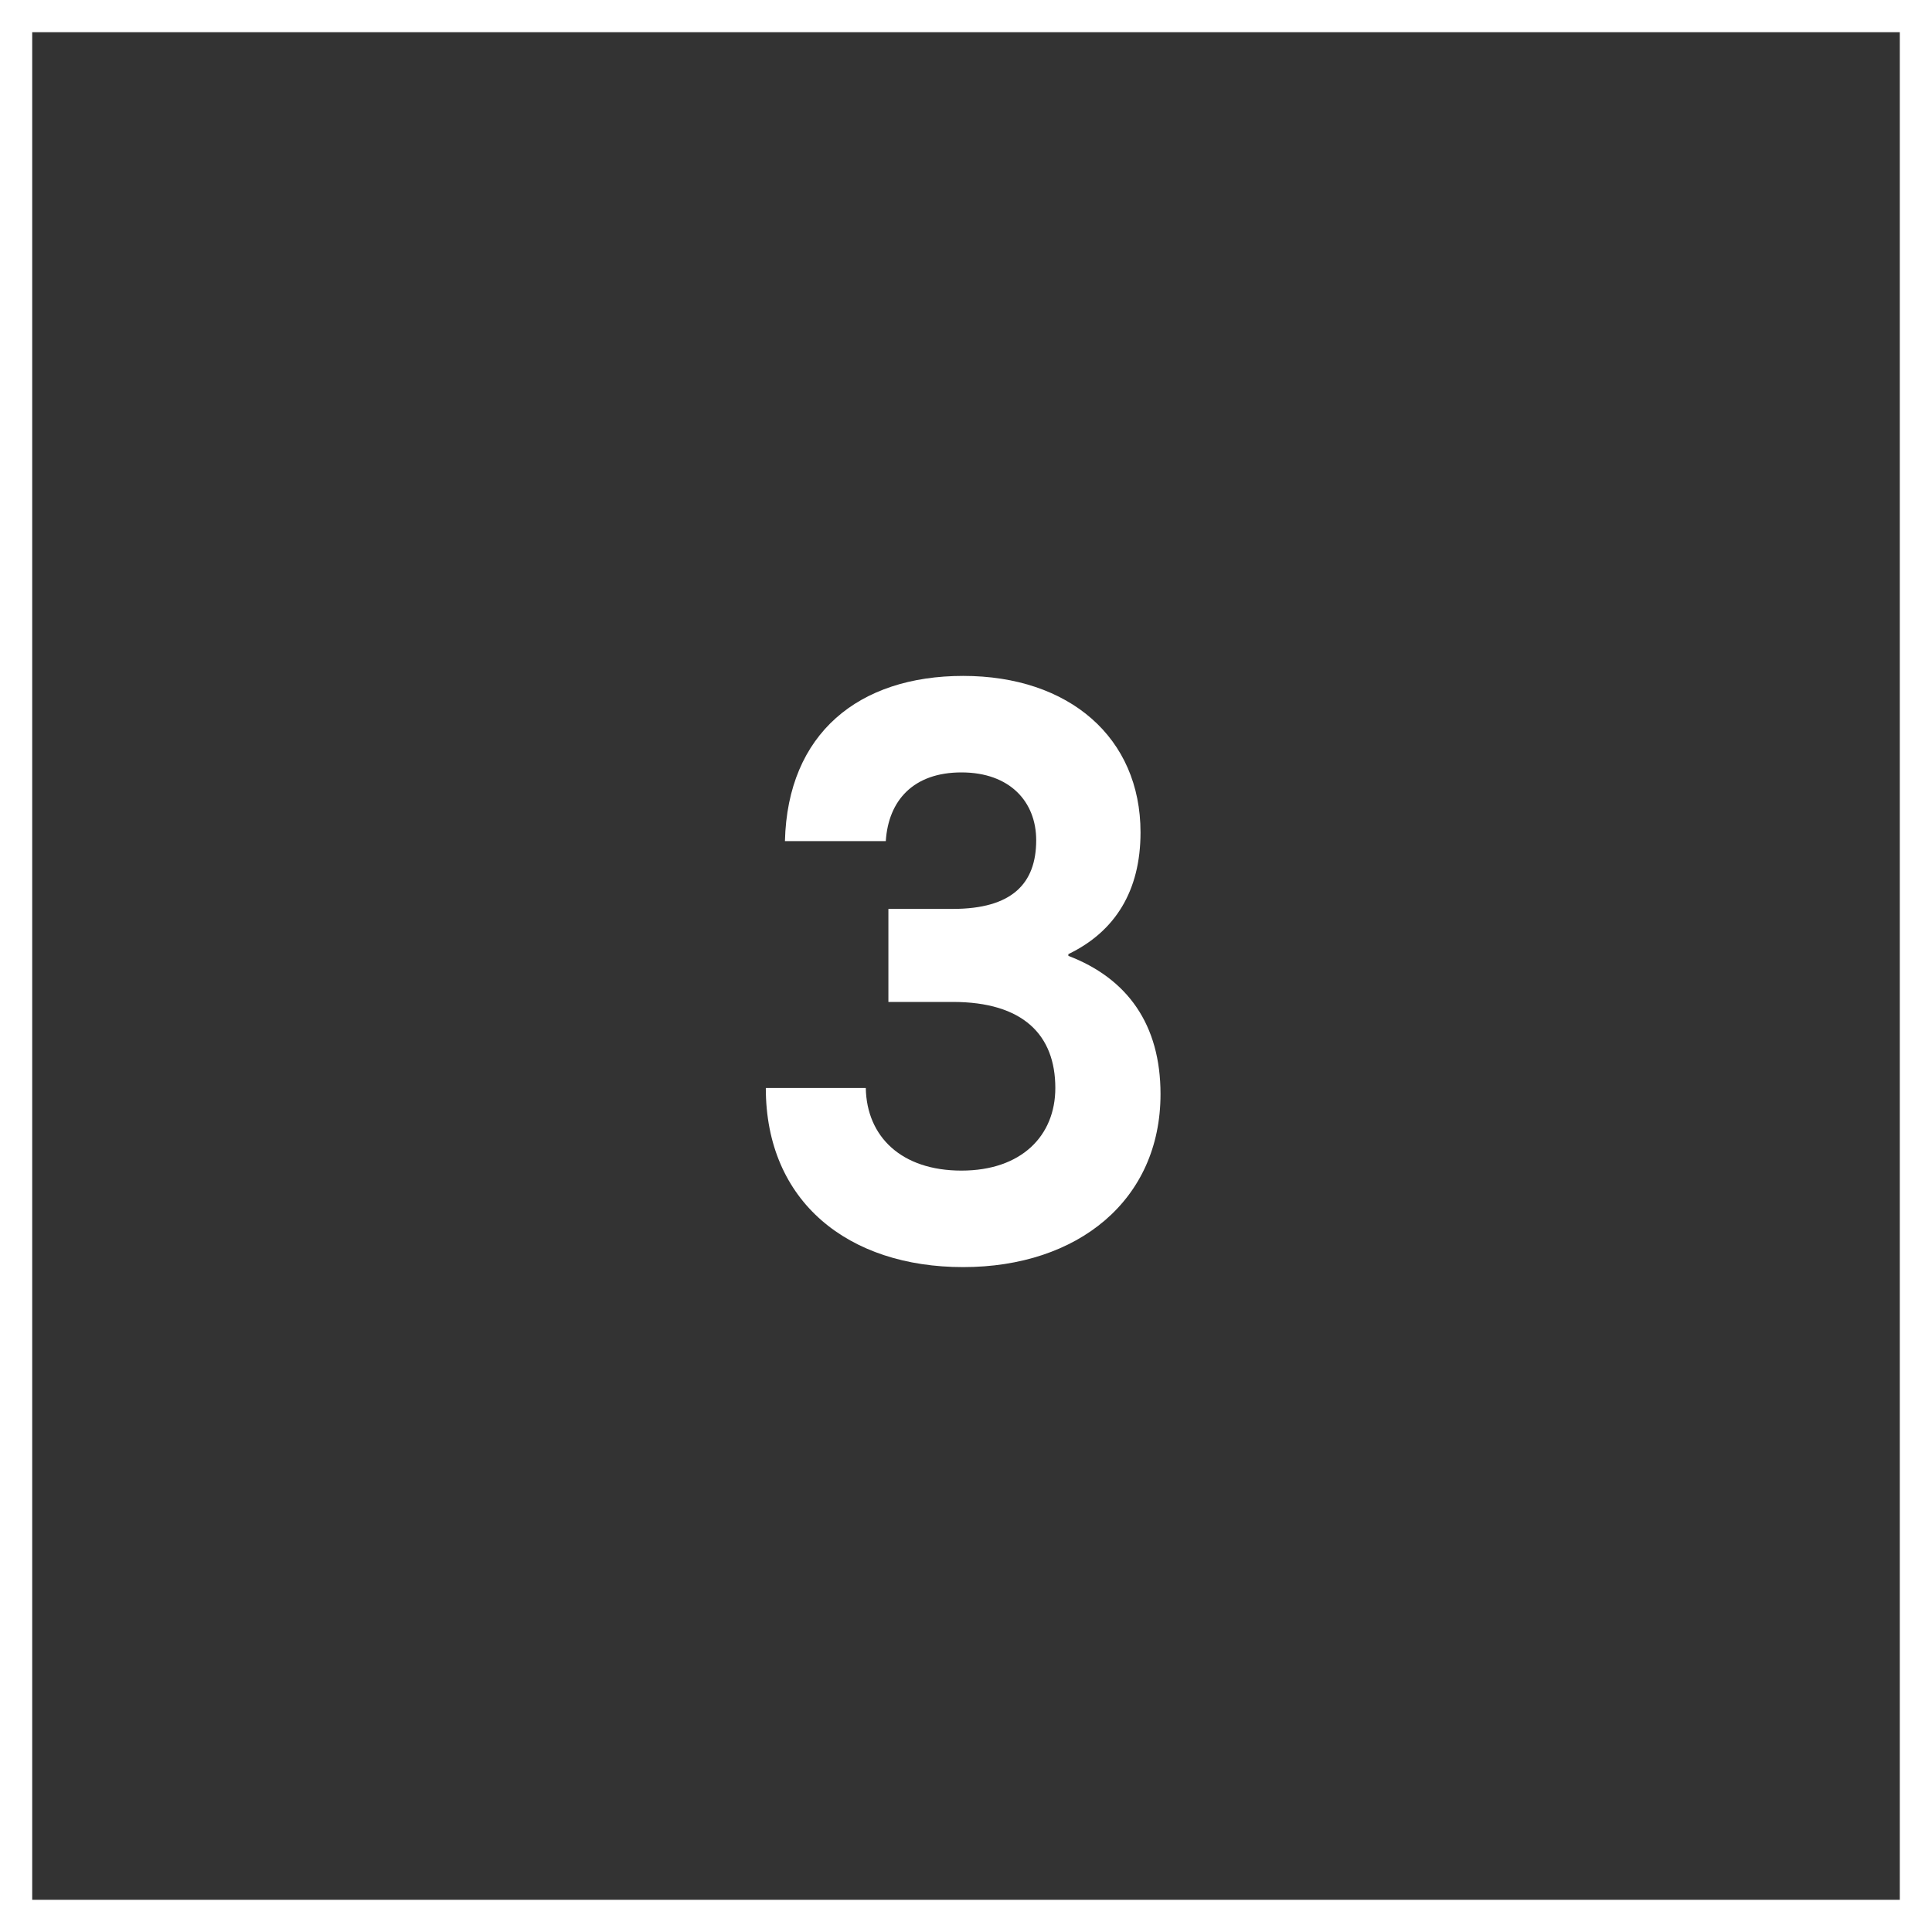 <svg width="60" height="60" viewBox="0 0 60 60" fill="none" xmlns="http://www.w3.org/2000/svg">
<rect x="0" y="0" width="60" height="60" fill="#333333" stroke="none"/>
<rect x="0.5" y="0.5" width="59" height="59" stroke="white"/>
<path d="M29.912 39.351C26.348 39.351 23.783 37.326 23.783 33.789H26.888C26.915 35.301 27.995 36.354 29.858 36.354C31.721 36.354 32.774 35.274 32.774 33.789C32.774 32.142 31.775 31.116 29.588 31.116H27.59V28.227H29.588C31.424 28.227 32.18 27.444 32.18 26.094C32.18 24.906 31.37 23.988 29.858 23.988C28.373 23.988 27.59 24.852 27.509 26.121H24.377C24.458 22.773 26.672 20.991 29.912 20.991C33.206 20.991 35.42 22.908 35.42 25.851C35.42 27.66 34.637 28.929 33.179 29.631V29.685C35.015 30.387 36.041 31.818 36.041 33.978C36.041 37.272 33.476 39.351 29.912 39.351Z" fill="white"/>
</svg>
